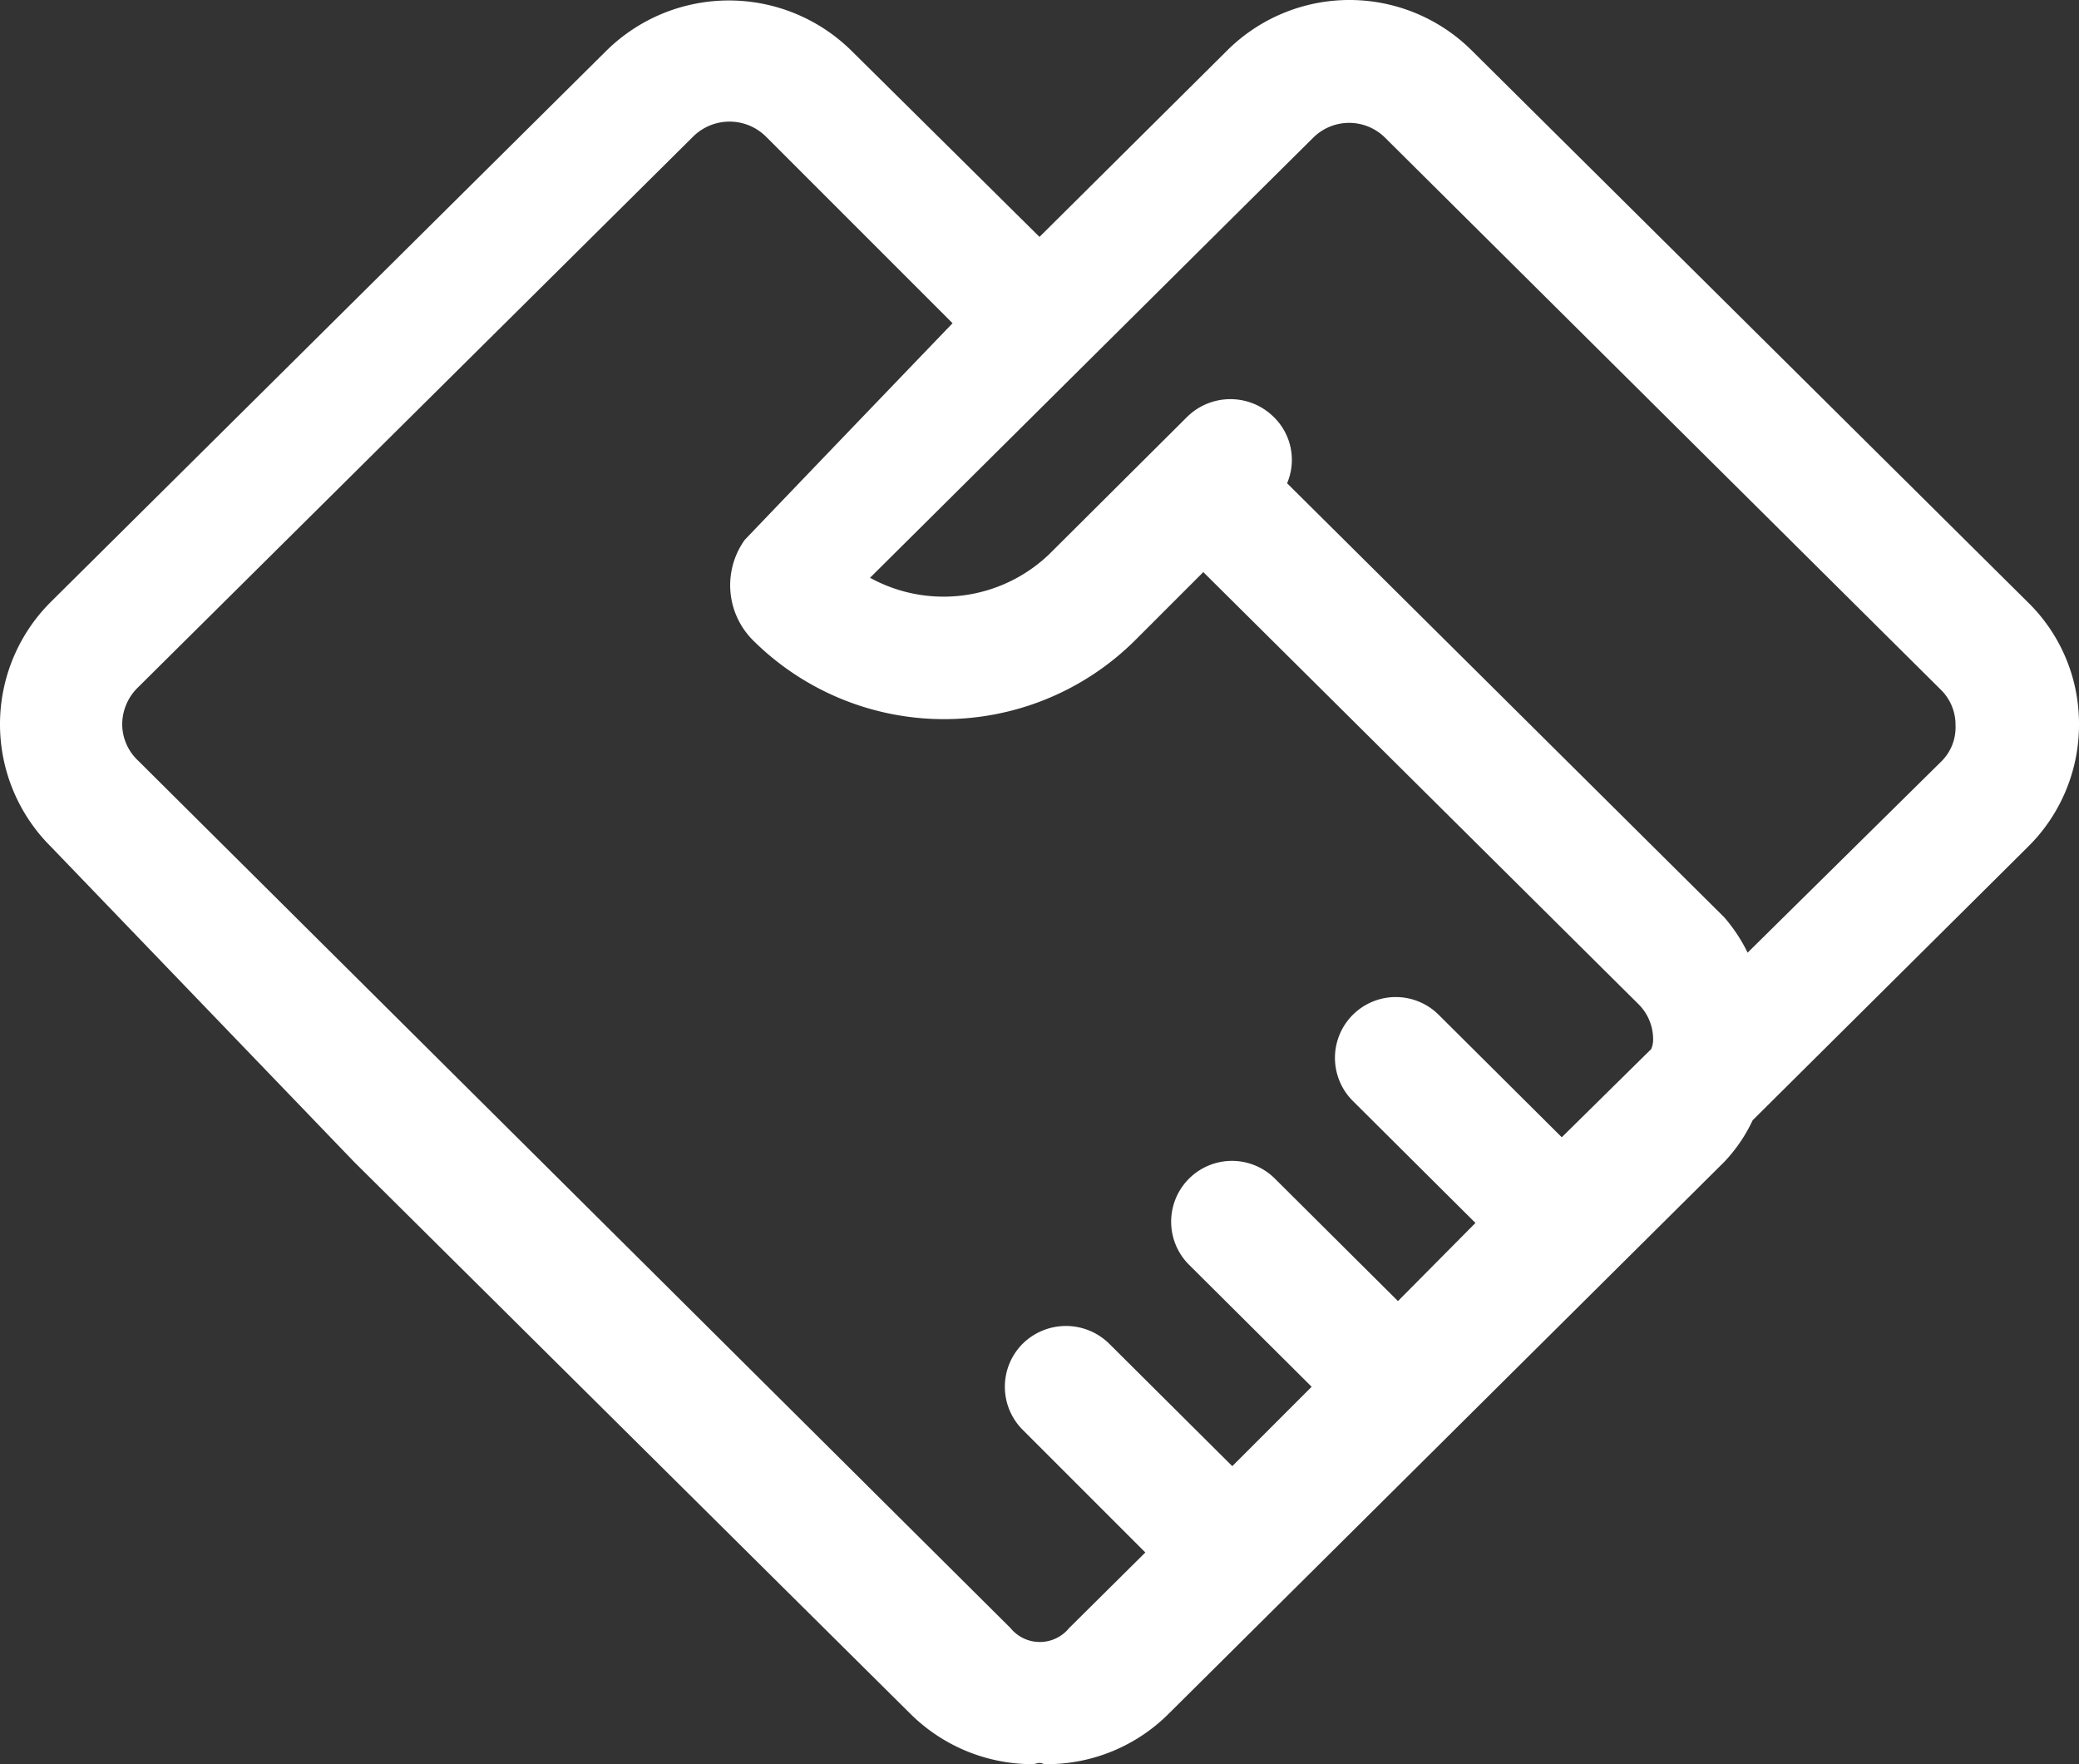 <svg xmlns="http://www.w3.org/2000/svg" width="33" height="28" viewBox="0 0 33 28">
  <rect x="0" y="0" width="33" height="28" fill="#333333" stroke="none"/>
  <defs>
    <style>
      .cls-1 {
        fill: #fff;
        fill-rule: evenodd;
      }
    </style>
  </defs>
  <path id="形状_2135" data-name="形状 2135" class="cls-1" d="M2716.19,5902.56l-8.82-8.75a2.752,2.752,0,0,0-3.89-.01l-2.98,2.96-2.98-2.95a2.77,2.77,0,0,0-3.9,0l-8.81,8.74a2.74,2.74,0,0,0,0,3.89l4.81,5,8.82,8.75a2.755,2.755,0,0,0,1.95.81c0.04,0,.07-0.02.11-0.02s0.06,0.02.1,0.02a2.737,2.737,0,0,0,1.96-.81l8.81-8.75a2.489,2.489,0,0,0,.45-0.66l4.37-4.34a2.721,2.721,0,0,0,.81-1.95,2.692,2.692,0,0,0-.81-1.93h0Zm-5.98,7.09-1.42,1.4-1.95-1.94a0.965,0.965,0,1,0-1.37,1.36l1.95,1.94-1.23,1.24-1.95-1.94a0.965,0.965,0,1,0-1.37,1.36l1.95,1.94-1.26,1.26-1.95-1.94a0.978,0.978,0,0,0-1.38,0,0.966,0.966,0,0,0,0,1.36l1.95,1.95-1.21,1.2a0.6,0.6,0,0,1-.93,0l-13.85-13.77a0.794,0.794,0,0,1-.25-0.58,0.82,0.82,0,0,1,.24-0.57l8.82-8.75a0.821,0.821,0,0,1,1.16,0l2.96,2.96s-2.45,2.55-3.3,3.44a1.236,1.236,0,0,0,.13,1.59,4.3,4.3,0,0,0,6.07,0l1.08-1.08,6.9,6.85a0.785,0.785,0,0,1,.24.58,0.393,0.393,0,0,1-.03.14h0Zm4.61-4.57-3.08,3.04a2.589,2.589,0,0,0-.37-0.56l-6.94-6.89a0.949,0.949,0,0,0-.21-1.05,0.978,0.978,0,0,0-1.38,0l-2.19,2.18a2.423,2.423,0,0,1-2.84.37l5.81-5.77,1.22-1.21a0.809,0.809,0,0,1,1.15,0l8.81,8.75a0.779,0.779,0,0,1,.24.57,0.76,0.76,0,0,1-.22.57h0Zm0,0" transform="translate(-2684 -5893)"/>
</svg>
